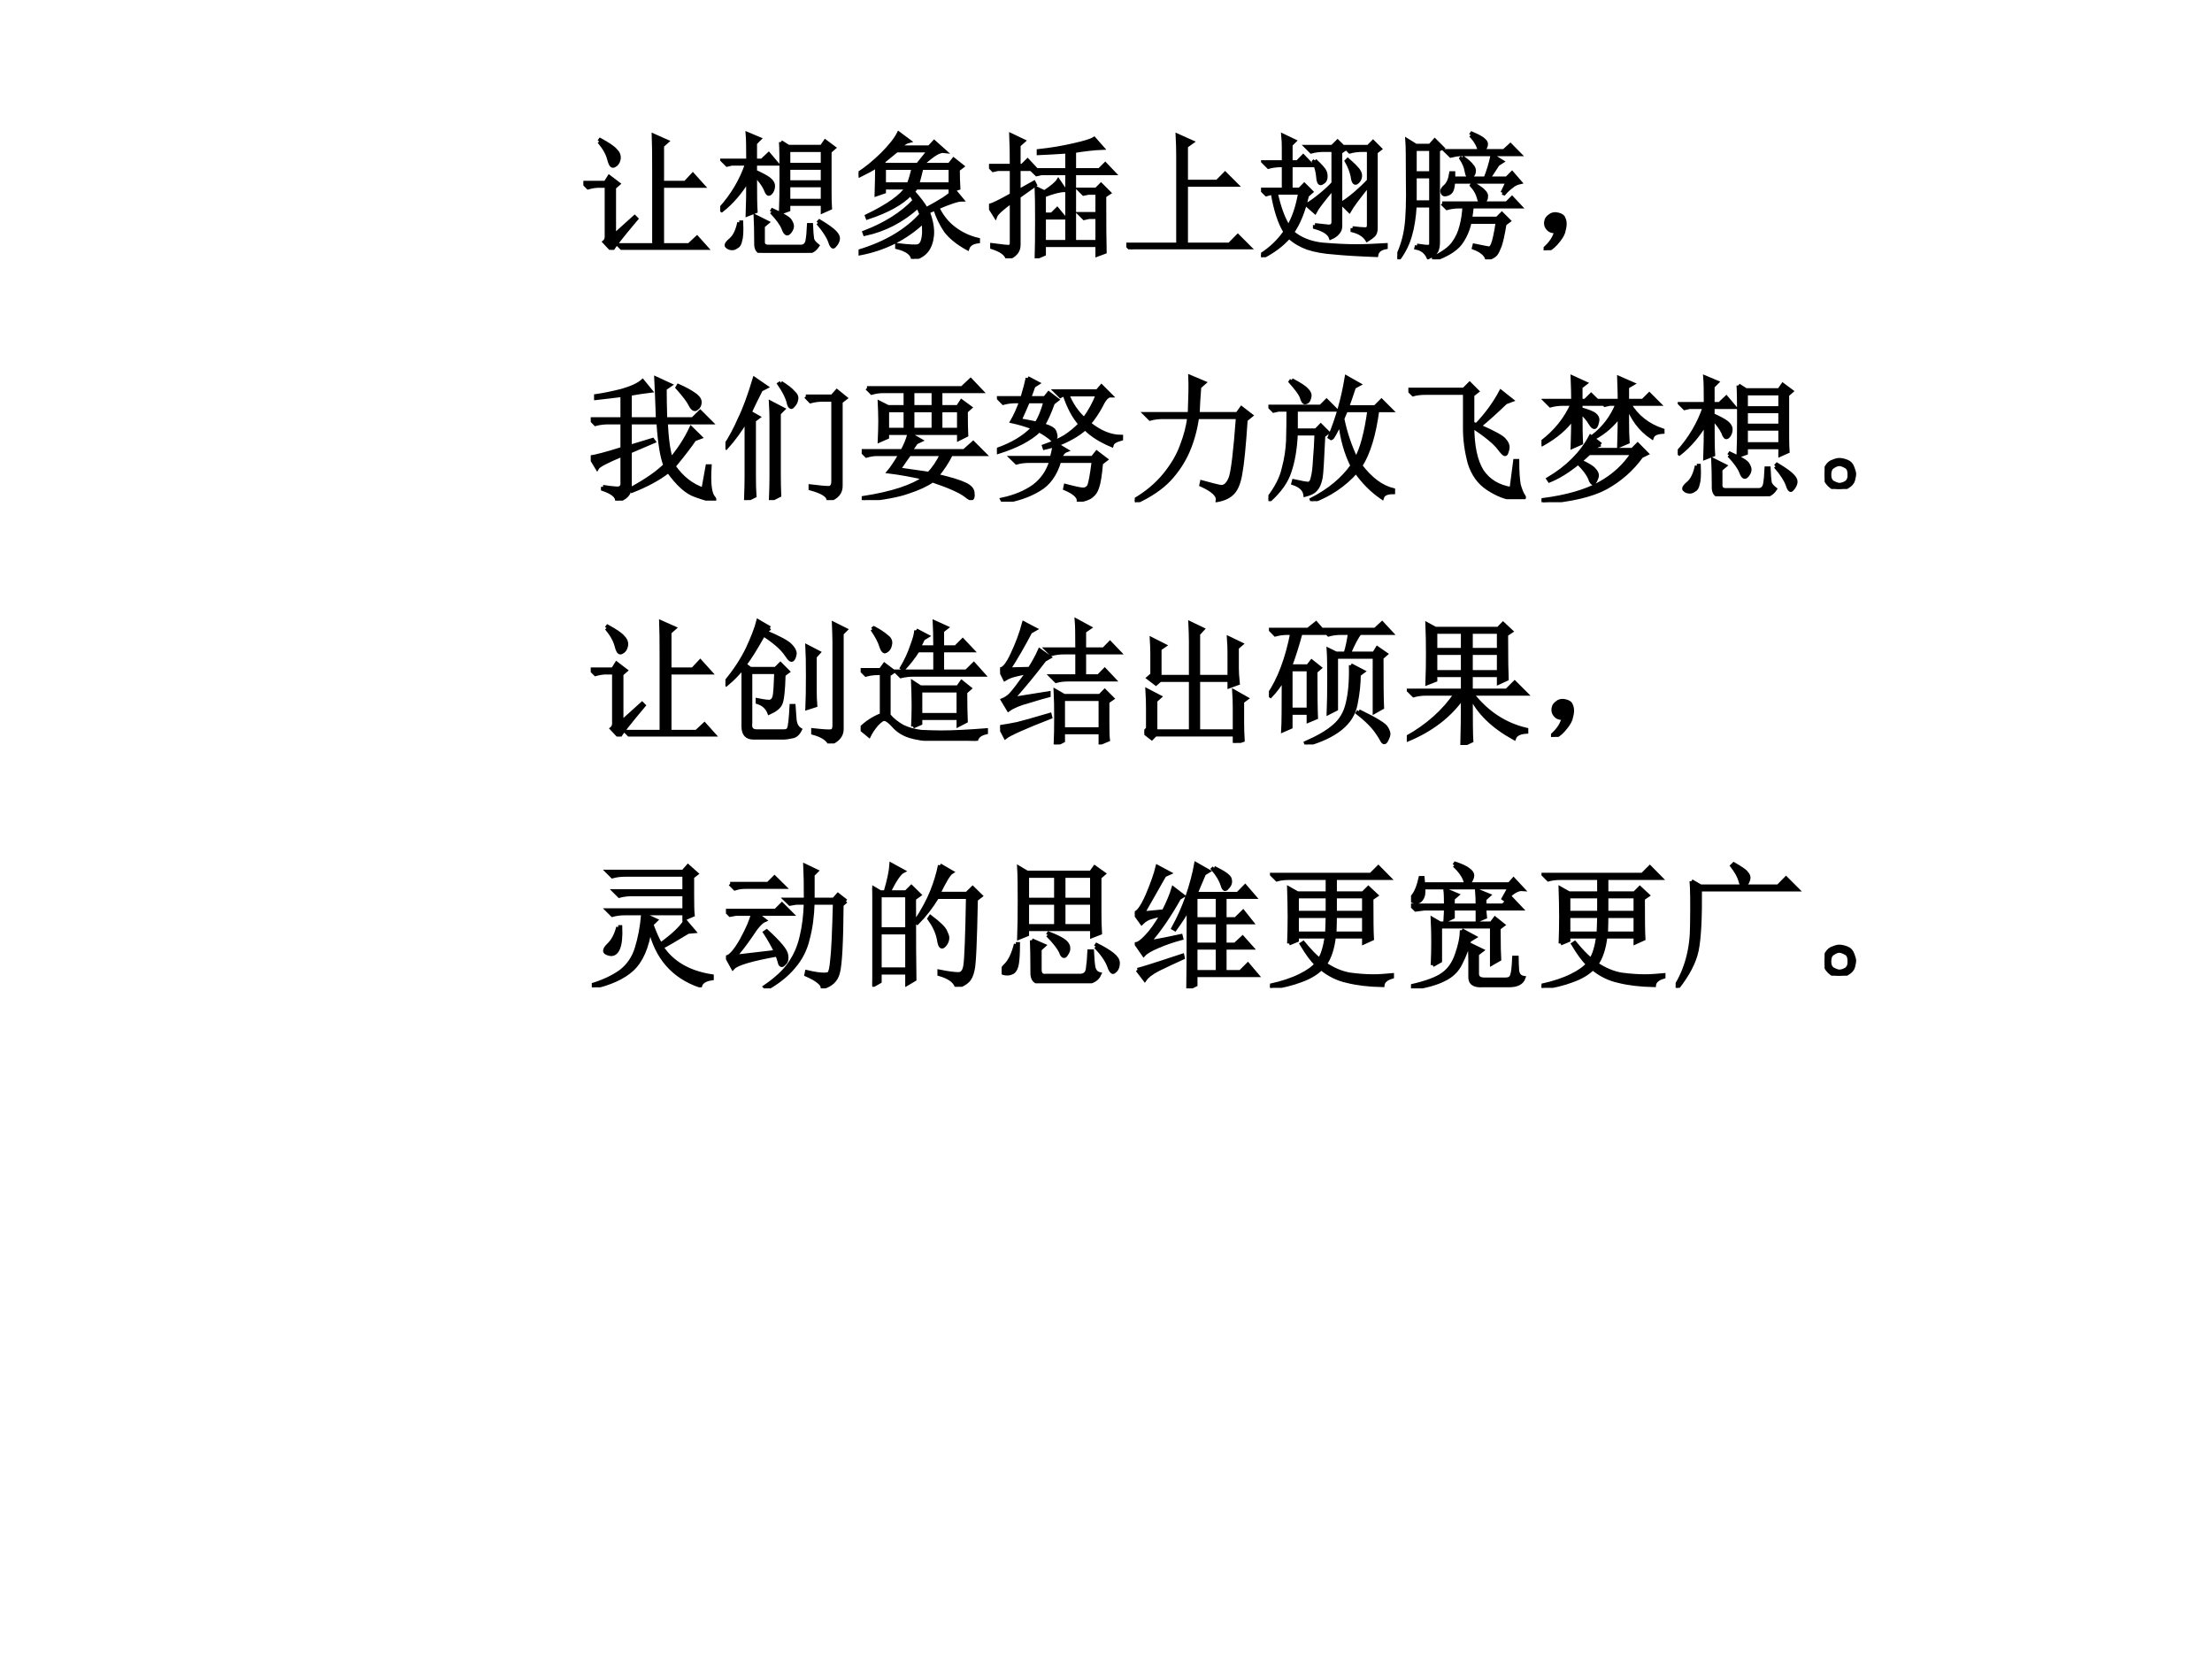 <?xml version="1.0" encoding="UTF-8" standalone="no"?>
<!DOCTYPE svg PUBLIC "-//W3C//DTD SVG 1.1//EN" "http://www.w3.org/Graphics/SVG/1.1/DTD/svg11.dtd">
<svg xmlns="http://www.w3.org/2000/svg" xmlns:xlink="http://www.w3.org/1999/xlink" version="1.1" width="720pt" height="540pt" viewBox="0 0 720 540">
<rect x="0" y="0" width="720" height="540" fill="#808080" stroke="none"/>
<g enable-background="new">
<g>
<g id="Layer-1" data-name="Artifact">
<clipPath id="cp38">
<path transform="matrix(1,0,0,-1,0,540)" d="M 0 0 L 720 0 L 720 540 L 0 540 Z " fill-rule="evenodd"/>
</clipPath>
<g clip-path="url(#cp38)">
<path transform="matrix(1,0,0,-1,0,540)" d="M 0 0 L 720 0 L 720 540 L 0 540 Z " fill="#ffffff" fill-rule="evenodd"/>
</g>
</g>
<g id="Layer-1" data-name="P">
<clipPath id="cp39">
<path transform="matrix(1,0,0,-1,0,540)" d="M 0 0 L 720 0 L 720 540 L 0 540 Z " fill-rule="evenodd"/>
</clipPath>
<g clip-path="url(#cp39)">
<symbol id="font_28_41d9">
<path d="M .117 .801 L .125 .812 C .185 .779 .223 .753 .238 .734 C .257 .716 .264 .697 .262 .676 C .259 .658 .253 .643 .242 .633 C .232 .625 .224 .621 .219 .621 C .208 .621 .199 .637 .191 .668 C .181 .71 .156 .754 .117 .801 M 0 .496 L .164 .496 L .191 .539 L .258 .488 L .227 .461 L .227 .105 L .379 .242 L .391 .23 C .284 .103 .224 .026 .211 0 L .156 .059 C .169 .069 .174 .087 .172 .113 L .172 .473 L .109 .473 C .089 .473 .064 .469 .035 .461 L 0 .496 M .52 .844 L .617 .801 L .582 .77 L .582 .496 L .754 .496 L .809 .555 L .883 .473 L .582 .473 L .582 .035 L .781 .035 L .84 .09 L .91 .012 L .371 .012 C .342 .014 .316 .012 .293 .004 L .262 .035 L .523 .035 L .523 .582 C .523 .712 .522 .799 .52 .844 Z "/>
</symbol>
<symbol id="font_28_1723">
<path d="M .258 .577 C .258 .434 .259 .344 .262 .307 L .203 .284 C .206 .357 .207 .443 .207 .542 C .15 .448 .085 .372 .012 .315 L 0 .323 C .091 .424 .158 .536 .199 .659 L .086 .659 L .051 .651 L .02 .682 L .207 .682 C .207 .779 .206 .844 .203 .878 L .289 .842 L .258 .811 L .258 .682 L .309 .682 L .359 .729 L .418 .659 L .258 .659 L .258 .6 C .305 .579 .339 .561 .359 .546 C .38 .53 .391 .513 .391 .495 C .391 .479 .387 .465 .379 .452 C .371 .441 .365 .436 .359 .436 C .352 .436 .344 .448 .336 .471 C .32 .505 .294 .54 .258 .577 M .504 .76 L .504 .651 L .758 .651 L .758 .76 L .504 .76 M .504 .628 L .504 .522 L .758 .522 L .758 .628 L .504 .628 M .504 .499 L .504 .385 L .758 .385 L .758 .499 L .504 .499 M .449 .819 L .504 .784 L .75 .784 L .777 .823 L .84 .776 L .809 .749 L .809 .452 C .809 .397 .81 .357 .812 .331 L .758 .307 L .758 .362 L .504 .362 L .504 .319 L .449 .299 C .452 .37 .453 .462 .453 .577 C .453 .694 .452 .775 .449 .819 M .141 .225 L .156 .225 C .159 .158 .156 .112 .148 .089 C .143 .065 .134 .051 .121 .046 C .111 .038 .1 .034 .09 .034 C .079 .034 .069 .036 .059 .042 C .051 .047 .047 .052 .047 .057 C .047 .065 .057 .078 .078 .096 C .107 .12 .128 .163 .141 .225 M .379 .303 L .387 .315 C .465 .279 .508 .253 .516 .237 C .526 .221 .531 .208 .531 .198 C .531 .185 .526 .172 .516 .159 C .508 .148 .501 .143 .496 .143 C .486 .143 .477 .155 .469 .178 C .456 .212 .426 .254 .379 .303 M .723 .221 L .734 .233 C .794 .197 .832 .169 .848 .151 C .863 .135 .871 .121 .871 .108 C .871 .095 .866 .081 .855 .065 C .845 .052 .839 .046 .836 .046 C .828 .046 .82 .059 .812 .085 C .799 .121 .77 .167 .723 .221 M .262 .268 L .348 .225 L .316 .198 L .316 .085 C .314 .056 .331 .043 .367 .046 L .602 .046 C .625 .048 .639 .062 .645 .089 C .65 .117 .654 .156 .656 .206 L .672 .206 C .674 .156 .677 .122 .68 .104 C .682 .089 .695 .072 .719 .053 C .695 .017 .661 0 .617 .003 L .324 .003 C .283 0 .263 .025 .266 .077 C .266 .16 .264 .224 .262 .268 Z "/>
</symbol>
<symbol id="font_28_4291">
<path d="M .566 .371 C .546 .363 .527 .355 .512 .348 C .538 .28 .548 .221 .543 .172 C .538 .125 .525 .089 .504 .062 C .483 .034 .449 .013 .402 0 C .397 .039 .358 .068 .285 .086 L .285 .102 C .374 .091 .426 .089 .441 .094 C .457 .099 .467 .111 .473 .129 C .48 .15 .484 .174 .484 .203 C .484 .234 .483 .259 .48 .277 C .348 .152 .189 .073 .004 .039 L .004 .055 C .202 .115 .355 .206 .465 .328 C .454 .357 .445 .376 .438 .387 C .323 .283 .193 .215 .047 .184 L .043 .195 C .199 .255 .323 .333 .414 .43 C .406 .448 .396 .465 .383 .48 C .32 .413 .215 .354 .066 .305 L .062 .316 C .219 .392 .318 .462 .359 .527 L .188 .527 L .188 .496 L .133 .477 C .135 .544 .137 .615 .137 .688 C .1 .664 .057 .641 .008 .617 L 0 .629 C .06 .668 .118 .716 .176 .773 C .236 .833 .276 .884 .297 .926 L .371 .871 C .35 .866 .327 .85 .301 .824 L .523 .824 L .559 .863 L .633 .797 C .617 .799 .598 .794 .574 .781 C .551 .768 .514 .74 .465 .695 L .672 .695 L .703 .734 L .766 .684 L .734 .66 C .734 .605 .736 .56 .738 .523 L .68 .504 L .68 .527 L .426 .527 C .415 .514 .408 .504 .402 .496 C .444 .449 .477 .406 .5 .367 C .549 .393 .592 .418 .629 .441 C .668 .467 .694 .488 .707 .504 L .762 .438 C .733 .438 .673 .418 .582 .379 C .613 .314 .655 .262 .707 .223 C .759 .184 .818 .156 .883 .141 L .883 .129 C .841 .124 .815 .107 .805 .078 C .734 .117 .681 .16 .645 .207 C .611 .257 .585 .311 .566 .371 M .438 .695 L .523 .801 L .281 .801 C .245 .772 .21 .743 .176 .715 L .195 .695 L .438 .695 M .188 .672 L .188 .551 L .371 .551 C .387 .592 .398 .633 .406 .672 L .188 .672 M .465 .672 C .457 .638 .447 .598 .434 .551 L .68 .551 L .68 .672 L .465 .672 Z "/>
</symbol>
<symbol id="font_28_1a02">
<path d="M .852 .461 C .852 .25 .853 .112 .855 .047 L .801 .027 L .801 .098 L .406 .098 L .406 .031 L .352 .008 C .354 .068 .355 .158 .355 .277 C .355 .397 .354 .477 .352 .516 L .41 .488 C .465 .525 .499 .553 .512 .574 L .559 .504 C .525 .504 .474 .491 .406 .465 L .406 .324 L .465 .324 L .504 .363 L .555 .301 L .406 .301 L .406 .121 L .578 .121 L .578 .629 L .387 .629 L .352 .621 L .32 .652 L .578 .652 L .578 .789 C .505 .784 .435 .78 .367 .777 L .367 .793 C .461 .803 .547 .818 .625 .836 C .706 .854 .757 .87 .777 .883 L .836 .816 C .779 .814 .71 .806 .629 .793 L .629 .652 L .816 .652 L .859 .695 L .922 .629 L .629 .629 L .629 .121 L .801 .121 L .801 .305 L .738 .305 L .703 .297 L .672 .328 L .801 .328 L .801 .484 L .734 .484 L .699 .477 L .668 .508 L .793 .508 L .828 .543 L .887 .484 L .852 .461 M .219 .496 L .332 .559 L .34 .543 L .219 .457 L .219 .098 C .219 .053 .191 .021 .137 0 C .126 .034 .089 .061 .023 .082 L .023 .098 C .102 .087 .145 .083 .152 .086 C .163 .089 .168 .098 .168 .113 L .168 .422 C .095 .37 .055 .333 .047 .312 L 0 .387 C .029 .395 .085 .422 .168 .469 L .168 .66 L .066 .66 L .031 .652 L 0 .684 L .168 .684 C .168 .77 .167 .845 .164 .91 L .254 .867 L .219 .836 L .219 .684 L .246 .684 L .285 .723 L .344 .66 L .219 .66 L .219 .496 Z "/>
</symbol>
<symbol id="font_28_43a">
<path d="M .379 .84 L .484 .793 L .441 .762 L .441 .5 L .672 .5 L .73 .559 L .812 .477 L .441 .477 L .441 .035 L .762 .035 L .824 .098 L .91 .012 L .129 .012 C .095 .012 .064 .008 .035 0 L 0 .035 L .383 .035 L .383 .691 C .383 .738 .382 .788 .379 .84 Z "/>
</symbol>
<symbol id="font_28_35f5">
<path d="M .168 .703 L .168 .812 C .168 .839 .167 .867 .164 .898 L .246 .859 L .219 .832 L .219 .703 L .27 .703 L .312 .746 L .375 .68 L .219 .68 L .219 .5 L .285 .5 L .32 .535 L .371 .484 L .34 .457 C .314 .342 .277 .251 .23 .184 C .288 .134 .362 .104 .453 .094 C .547 .086 .63 .082 .703 .082 C .766 .082 .839 .085 .922 .09 L .922 .074 C .88 .066 .857 .047 .852 .016 C .721 .021 .617 .027 .539 .035 C .464 .04 .398 .052 .344 .07 C .292 .089 .246 .116 .207 .152 C .155 .092 .087 .042 .004 0 L 0 .016 C .073 .062 .133 .12 .18 .188 C .138 .255 .107 .352 .086 .477 C .083 .477 .068 .473 .039 .465 L .004 .5 L .168 .5 L .168 .68 L .148 .68 C .115 .68 .083 .676 .055 .668 L .02 .703 L .168 .703 M .109 .477 C .133 .367 .164 .283 .203 .223 C .242 .288 .271 .372 .289 .477 L .109 .477 M .398 .238 C .445 .233 .479 .229 .5 .227 C .523 .227 .535 .238 .535 .262 L .535 .516 C .454 .419 .409 .359 .398 .336 L .34 .387 C .363 .4 .396 .423 .438 .457 C .482 .493 .514 .523 .535 .547 L .535 .793 L .465 .793 C .431 .793 .4 .789 .371 .781 L .336 .816 L .527 .816 L .566 .855 L .621 .801 L .586 .777 L .586 .23 C .586 .21 .579 .193 .566 .18 C .556 .167 .539 .155 .516 .145 C .505 .178 .466 .204 .398 .223 L .398 .238 M .398 .715 C .438 .678 .461 .652 .469 .637 C .477 .621 .479 .604 .477 .586 C .474 .57 .467 .56 .457 .555 C .449 .549 .444 .547 .441 .547 C .431 .547 .424 .562 .422 .594 C .419 .633 .409 .671 .391 .707 L .398 .715 M .676 .215 C .72 .21 .751 .207 .77 .207 C .788 .207 .797 .217 .797 .238 L .797 .539 C .719 .443 .671 .378 .652 .344 L .598 .398 C .618 .409 .651 .432 .695 .469 C .74 .508 .773 .54 .797 .566 L .797 .793 L .75 .793 C .716 .793 .685 .789 .656 .781 L .621 .816 L .793 .816 L .828 .852 L .879 .801 L .848 .777 L .848 .215 C .848 .191 .842 .174 .832 .164 C .822 .154 .806 .142 .785 .129 C .764 .163 .728 .186 .676 .199 L .676 .215 M .641 .719 C .68 .685 .706 .659 .719 .641 C .732 .622 .736 .604 .73 .586 C .725 .57 .716 .559 .703 .551 C .69 .546 .681 .562 .676 .602 C .668 .638 .654 .674 .633 .711 L .641 .719 Z "/>
</symbol>
<symbol id="font_28_37b0">
<path d="M .543 .918 L .551 .93 C .595 .911 .624 .896 .637 .883 C .65 .872 .656 .862 .656 .852 C .656 .836 .647 .819 .629 .801 L .789 .801 L .836 .844 L .902 .777 L .469 .777 C .448 .777 .423 .773 .395 .766 L .359 .801 L .609 .801 C .602 .84 .579 .879 .543 .918 M .48 .754 C .517 .728 .54 .707 .551 .691 C .564 .678 .569 .663 .566 .645 C .564 .629 .555 .618 .539 .613 C .526 .608 .517 .621 .512 .652 C .507 .684 .493 .715 .473 .746 L .48 .754 M .777 .492 L .816 .574 L .414 .574 C .411 .546 .408 .525 .402 .512 C .397 .499 .387 .49 .371 .484 C .355 .479 .345 .479 .34 .484 C .335 .492 .332 .499 .332 .504 C .332 .514 .34 .526 .355 .539 C .376 .557 .391 .59 .398 .637 L .414 .637 L .414 .598 L .652 .598 C .673 .65 .69 .706 .703 .766 L .773 .723 L .742 .703 C .706 .646 .682 .611 .672 .598 L .809 .598 L .848 .637 L .906 .57 C .883 .565 .862 .555 .844 .539 C .826 .526 .807 .509 .789 .488 L .777 .492 M .559 .559 C .6 .535 .628 .516 .641 .5 C .654 .487 .659 .474 .656 .461 C .656 .448 .651 .438 .641 .43 C .633 .424 .628 .422 .625 .422 C .615 .422 .607 .434 .602 .457 C .594 .488 .577 .518 .551 .547 L .559 .559 M .332 .414 L .809 .414 L .848 .453 L .906 .391 L .551 .391 C .548 .362 .544 .332 .539 .301 L .738 .301 L .773 .336 L .824 .285 L .793 .262 C .78 .184 .768 .13 .758 .102 C .747 .073 .737 .052 .727 .039 C .716 .026 .695 .014 .664 .004 C .654 .038 .621 .065 .566 .086 L .57 .102 C .622 .091 .656 .085 .672 .082 C .688 .079 .699 .09 .707 .113 C .717 .137 .729 .191 .742 .277 L .535 .277 C .522 .215 .497 .16 .461 .113 C .424 .069 .362 .031 .273 0 L .27 .012 C .34 .046 .388 .081 .414 .117 C .443 .156 .462 .198 .473 .242 C .486 .289 .493 .339 .496 .391 L .461 .391 C .427 .391 .396 .387 .367 .379 L .332 .414 M .145 .102 C .197 .094 .227 .091 .234 .094 C .245 .094 .25 .102 .25 .117 L .25 .398 L .129 .398 C .124 .31 .112 .236 .094 .176 C .078 .118 .051 .062 .012 .008 L 0 .016 C .034 .089 .056 .161 .066 .234 C .077 .31 .081 .427 .078 .586 C .078 .745 .077 .842 .074 .879 L .137 .84 L .242 .84 L .277 .879 L .332 .824 L .301 .809 L .301 .129 C .301 .1 .297 .078 .289 .062 C .281 .047 .262 .031 .23 .016 C .212 .055 .182 .078 .141 .086 L .145 .102 M .129 .816 L .129 .637 L .25 .637 L .25 .816 L .129 .816 M .129 .613 L .129 .422 L .25 .422 L .25 .613 L .129 .613 Z "/>
</symbol>
<symbol id="font_28_2c8">
<path d="M .055 .061 C .07 .079 .083 .105 .094 .139 C .07 .139 .053 .143 .043 .151 C .033 .159 .025 .169 .02 .182 C .017 .195 .017 .207 .02 .217 C .022 .23 .031 .242 .047 .253 C .062 .266 .082 .27 .105 .264 C .129 .259 .143 .249 .148 .233 C .154 .22 .156 .207 .156 .194 C .156 .178 .152 .158 .145 .132 C .137 .108 .118 .081 .09 .049 C .064 .021 .042 .005 .023 .003 C .008 0 0 0 0 .003 C 0 .005 .004 .009 .012 .014 C .027 .027 .042 .043 .055 .061 Z "/>
</symbol>
<use xlink:href="#font_28_41d9" transform="matrix(44.04,0,0,-44.04,189.884,81.328)"/>
<use xlink:href="#font_28_1723" transform="matrix(44.04,0,0,-44.04,234.412,82.303)"/>
<use xlink:href="#font_28_4291" transform="matrix(44.04,0,0,-44.04,279.457,84.253)"/>
<use xlink:href="#font_28_1a02" transform="matrix(44.04,0,0,-44.04,321.92,84.081)"/>
<use xlink:href="#font_28_43a" transform="matrix(44.04,0,0,-44.04,366.62,81.156)"/>
<use xlink:href="#font_28_35f5" transform="matrix(44.04,0,0,-44.04,410.46,83.737)"/>
<use xlink:href="#font_28_37b0" transform="matrix(44.04,0,0,-44.04,454.816,84.425)"/>
<use xlink:href="#font_28_2c8" transform="matrix(44.04,0,0,-44.04,502.441,81.443)"/>
<use xlink:href="#font_28_41d9" stroke-width=".029" stroke-linecap="butt" stroke-miterlimit="10" stroke-linejoin="miter" transform="matrix(44.04,0,0,-44.04,189.884,81.328)" fill="none" stroke="#000000"/>
<use xlink:href="#font_28_1723" stroke-width=".029" stroke-linecap="butt" stroke-miterlimit="10" stroke-linejoin="miter" transform="matrix(44.04,0,0,-44.04,234.412,82.303)" fill="none" stroke="#000000"/>
<use xlink:href="#font_28_4291" stroke-width=".029" stroke-linecap="butt" stroke-miterlimit="10" stroke-linejoin="miter" transform="matrix(44.04,0,0,-44.04,279.457,84.253)" fill="none" stroke="#000000"/>
<use xlink:href="#font_28_1a02" stroke-width=".029" stroke-linecap="butt" stroke-miterlimit="10" stroke-linejoin="miter" transform="matrix(44.04,0,0,-44.04,321.92,84.081)" fill="none" stroke="#000000"/>
<use xlink:href="#font_28_43a" stroke-width=".029" stroke-linecap="butt" stroke-miterlimit="10" stroke-linejoin="miter" transform="matrix(44.04,0,0,-44.04,366.62,81.156)" fill="none" stroke="#000000"/>
<use xlink:href="#font_28_35f5" stroke-width=".029" stroke-linecap="butt" stroke-miterlimit="10" stroke-linejoin="miter" transform="matrix(44.04,0,0,-44.04,410.46,83.737)" fill="none" stroke="#000000"/>
<use xlink:href="#font_28_37b0" stroke-width=".029" stroke-linecap="butt" stroke-miterlimit="10" stroke-linejoin="miter" transform="matrix(44.04,0,0,-44.04,454.816,84.425)" fill="none" stroke="#000000"/>
<use xlink:href="#font_28_2c8" stroke-width=".029" stroke-linecap="butt" stroke-miterlimit="10" stroke-linejoin="miter" transform="matrix(44.04,0,0,-44.04,502.441,81.443)" fill="none" stroke="#000000"/>
</g>
</g>
<g id="Layer-1" data-name="P">
<clipPath id="cp41">
<path transform="matrix(1,0,0,-1,0,540)" d="M 0 0 L 720 0 L 720 540 L 0 540 Z " fill-rule="evenodd"/>
</clipPath>
<g clip-path="url(#cp41)">
<symbol id="font_28_1841">
<path d="M .09 .102 C .124 .096 .156 .092 .188 .09 C .221 .087 .237 .102 .234 .133 L .234 .34 C .12 .293 .057 .26 .047 .242 L 0 .32 C .039 .326 .117 .346 .234 .383 L .234 .578 L .129 .578 C .095 .578 .064 .574 .035 .566 L 0 .602 L .234 .602 L .234 .781 C .174 .773 .109 .766 .039 .758 L .039 .773 C .094 .781 .158 .794 .23 .812 C .303 .833 .354 .857 .383 .883 L .441 .812 C .397 .807 .346 .799 .289 .789 L .289 .602 L .496 .602 C .491 .747 .487 .848 .484 .902 L .586 .855 L .547 .828 C .547 .768 .548 .693 .551 .602 L .754 .602 L .809 .656 L .887 .578 L .555 .578 C .562 .445 .576 .354 .594 .305 C .656 .38 .706 .457 .742 .535 L .809 .469 L .766 .453 C .734 .406 .684 .34 .613 .254 C .673 .168 .746 .111 .832 .082 L .863 .254 L .879 .254 C .871 .129 .88 .052 .906 .023 C .911 .018 .914 .013 .914 .008 L .91 .008 C .91 .005 .908 .004 .902 .004 C .884 .004 .842 .016 .777 .039 C .712 .06 .645 .12 .574 .219 C .504 .164 .415 .116 .309 .074 L .305 .09 C .414 .15 .496 .207 .551 .262 C .527 .322 .51 .427 .5 .578 L .289 .578 L .289 .398 L .457 .449 L .465 .438 L .289 .363 L .289 .102 C .289 .052 .258 .018 .195 0 C .195 .034 .16 .062 .09 .086 L .09 .102 M .648 .848 C .695 .827 .732 .807 .758 .789 C .786 .771 .802 .753 .805 .734 C .807 .719 .803 .704 .793 .691 C .783 .681 .775 .676 .77 .676 C .759 .676 .749 .686 .738 .707 C .723 .738 .69 .781 .641 .836 L .648 .848 Z "/>
</symbol>
<symbol id="font_28_51c">
<path d="M .41 .867 C .452 .841 .482 .818 .5 .797 C .521 .779 .529 .76 .523 .742 C .521 .727 .514 .714 .504 .703 C .496 .693 .491 .688 .488 .688 C .478 .688 .47 .702 .465 .73 C .454 .767 .432 .81 .398 .859 L .41 .867 M .594 .766 L .789 .766 L .824 .805 L .887 .754 L .852 .727 L .852 .109 C .854 .057 .824 .021 .762 0 C .762 .034 .717 .062 .629 .086 L .629 .102 C .694 .094 .738 .09 .762 .09 C .785 .09 .797 .107 .797 .141 L .797 .742 L .723 .742 C .689 .742 .658 .738 .629 .73 L .594 .766 M .395 .191 C .395 .134 .396 .082 .398 .035 L .336 .004 C .339 .077 .34 .133 .34 .172 L .34 .59 C .34 .626 .339 .669 .336 .719 L .426 .672 L .395 .641 L .395 .191 M .262 .816 C .225 .743 .198 .688 .18 .648 L .242 .613 L .211 .59 L .211 .184 C .211 .121 .212 .07 .215 .031 L .152 0 C .155 .073 .156 .132 .156 .176 L .156 .594 C .107 .513 .057 .445 .008 .391 L 0 .402 C .036 .457 .072 .522 .105 .598 C .142 .673 .178 .772 .215 .895 L .301 .836 L .262 .816 Z "/>
</symbol>
<symbol id="font_28_3fb1">
<path d="M .375 .805 L .375 .688 L .531 .688 L .531 .805 L .375 .805 M .188 .664 L .188 .52 L .324 .52 L .324 .664 L .188 .664 M .375 .664 L .375 .52 L .531 .52 L .531 .664 L .375 .664 M .582 .664 L .582 .52 L .719 .52 L .719 .664 L .582 .664 M .039 .828 L .742 .828 L .805 .887 L .883 .805 L .582 .805 L .582 .688 L .711 .688 L .738 .73 L .801 .684 L .77 .656 C .77 .576 .771 .517 .773 .48 L .719 .453 L .719 .496 L .188 .496 L .188 .465 L .133 .441 C .135 .491 .137 .538 .137 .582 C .137 .629 .135 .674 .133 .719 L .195 .688 L .324 .688 L .324 .805 L .156 .805 C .13 .805 .103 .801 .074 .793 L .039 .828 M .352 .34 C .333 .314 .307 .276 .273 .227 C .331 .219 .405 .208 .496 .195 C .533 .232 .565 .28 .594 .34 L .352 .34 M .352 .488 L .434 .441 L .402 .426 C .389 .408 .375 .387 .359 .363 L .758 .363 L .824 .422 L .906 .34 L .66 .34 C .632 .283 .596 .229 .555 .18 C .656 .156 .725 .135 .762 .117 C .801 .099 .82 .077 .82 .051 C .823 .025 .819 .012 .809 .012 C .801 .012 .788 .02 .77 .035 C .73 .066 .648 .103 .523 .145 C .477 .113 .417 .086 .344 .062 C .273 .036 .164 .016 .016 0 L .012 .016 C .225 .049 .376 .099 .465 .164 C .371 .185 .284 .201 .203 .211 C .221 .232 .25 .275 .289 .34 L .109 .34 C .089 .34 .064 .336 .035 .328 L 0 .363 L .301 .363 C .324 .405 .341 .447 .352 .488 Z "/>
</symbol>
<symbol id="font_28_8da">
<path d="M .406 .324 C .414 .355 .421 .387 .426 .418 C .402 .41 .378 .404 .352 .398 L .348 .41 C .408 .431 .46 .454 .504 .48 C .548 .509 .586 .54 .617 .574 C .57 .626 .531 .699 .5 .793 C .487 .79 .477 .786 .469 .781 L .434 .816 L .742 .816 L .773 .852 L .84 .785 C .816 .785 .793 .76 .77 .711 C .743 .661 .714 .617 .68 .578 C .721 .544 .762 .52 .801 .504 C .84 .488 .879 .48 .918 .48 L .918 .465 C .876 .454 .853 .439 .848 .418 C .767 .452 .702 .493 .652 .543 C .6 .496 .53 .456 .441 .422 L .512 .379 C .491 .371 .477 .353 .469 .324 L .707 .324 L .738 .363 L .805 .312 L .77 .285 C .762 .197 .753 .138 .742 .109 C .734 .081 .72 .059 .699 .043 C .681 .027 .65 .016 .605 .008 C .605 .039 .572 .069 .504 .098 L .508 .117 C .576 .099 .618 .09 .637 .09 C .655 .09 .669 .098 .68 .113 C .69 .132 .702 .194 .715 .301 L .461 .301 C .432 .202 .382 .132 .309 .09 C .236 .046 .148 .016 .047 0 L .039 .016 C .133 .036 .211 .069 .273 .113 C .336 .16 .379 .223 .402 .301 L .238 .301 C .204 .301 .173 .297 .145 .289 L .109 .324 L .406 .324 M .52 .793 C .548 .72 .59 .659 .645 .609 C .686 .664 .72 .725 .746 .793 L .52 .793 M .227 .914 L .301 .875 L .27 .855 C .259 .824 .249 .794 .238 .766 L .355 .766 L .383 .801 L .445 .754 L .414 .73 C .388 .658 .363 .603 .34 .566 C .392 .551 .421 .534 .426 .516 C .431 .5 .434 .49 .434 .484 C .434 .477 .431 .47 .426 .465 C .423 .46 .421 .457 .418 .457 C .413 .457 .405 .462 .395 .473 C .376 .488 .349 .507 .312 .527 C .245 .462 .143 .409 .008 .367 L 0 .383 C .117 .424 .207 .479 .27 .547 C .215 .568 .163 .583 .113 .594 C .137 .635 .159 .685 .18 .742 L .141 .742 C .107 .742 .076 .738 .047 .73 L .012 .766 L .188 .766 C .208 .833 .221 .883 .227 .914 M .23 .742 C .21 .695 .189 .648 .168 .602 C .202 .596 .243 .589 .293 .578 C .319 .62 .341 .674 .359 .742 L .23 .742 Z "/>
</symbol>
<symbol id="font_28_8cb">
<path d="M .477 .852 C .471 .776 .467 .71 .465 .652 L .758 .652 L .789 .695 L .859 .641 L .82 .609 C .807 .414 .794 .283 .781 .215 C .771 .15 .753 .103 .727 .074 C .703 .046 .665 .026 .613 .016 C .618 .052 .578 .09 .492 .129 L .496 .148 C .561 .13 .608 .118 .637 .113 C .665 .111 .689 .132 .707 .176 C .725 .22 .743 .371 .762 .629 L .461 .629 C .448 .535 .424 .451 .391 .375 C .359 .302 .314 .233 .254 .168 C .194 .105 .111 .049 .004 0 L 0 .016 C .089 .068 .161 .129 .219 .199 C .279 .272 .322 .345 .348 .418 C .376 .491 .395 .561 .402 .629 L .207 .629 C .173 .629 .142 .625 .113 .617 L .078 .652 L .406 .652 C .411 .777 .413 .868 .41 .926 L .512 .883 L .477 .852 Z "/>
</symbol>
<symbol id="font_28_1b6e">
<path d="M .547 .609 C .568 .505 .602 .405 .648 .309 C .69 .382 .723 .503 .746 .672 L .574 .672 C .564 .651 .555 .63 .547 .609 M .621 .262 C .574 .355 .544 .462 .531 .582 C .495 .507 .473 .467 .465 .465 L .453 .473 C .51 .608 .552 .755 .578 .914 L .668 .863 L .633 .844 C .615 .789 .598 .74 .582 .695 L .789 .695 L .836 .742 L .906 .672 L .805 .672 C .781 .492 .74 .355 .68 .262 C .755 .163 .836 .103 .922 .082 L .922 .066 C .875 .066 .848 .053 .84 .027 C .767 .077 .703 .141 .648 .219 C .56 .12 .452 .047 .324 0 L .32 .012 C .451 .079 .551 .163 .621 .262 M .172 .895 C .232 .863 .268 .84 .281 .824 C .297 .809 .305 .794 .305 .781 C .305 .773 .302 .763 .297 .75 C .294 .74 .286 .733 .273 .73 C .263 .728 .254 .741 .246 .77 C .236 .796 .208 .833 .164 .883 L .172 .895 M .188 .148 C .245 .135 .281 .129 .297 .129 C .312 .132 .323 .147 .328 .176 C .336 .204 .341 .249 .344 .309 C .349 .368 .353 .432 .355 .5 L .203 .5 C .198 .388 .182 .294 .156 .219 C .133 .146 .083 .076 .008 .008 L 0 .02 C .06 .098 .098 .172 .113 .242 C .132 .312 .142 .38 .145 .445 C .147 .513 .148 .59 .148 .676 L .074 .676 L .039 .668 L .008 .699 L .387 .699 L .43 .742 L .496 .676 L .203 .676 L .203 .523 L .352 .523 L .387 .559 L .438 .508 L .406 .484 C .398 .307 .392 .204 .387 .176 C .382 .15 .375 .129 .367 .113 C .359 .098 .349 .085 .336 .074 C .323 .064 .302 .055 .273 .047 C .268 .086 .238 .115 .184 .133 L .188 .148 Z "/>
</symbol>
<symbol id="font_28_4f0e">
<path d="M .852 .021 C .865 .005 .841 0 .781 .005 C .721 .01 .658 .035 .59 .079 C .525 .121 .479 .184 .453 .267 C .43 .353 .418 .438 .418 .521 C .418 .604 .418 .693 .418 .786 L .129 .786 C .095 .786 .064 .783 .035 .775 L 0 .81 L .41 .81 L .453 .853 L .508 .798 L .473 .771 L .473 .56 L .504 .548 C .577 .624 .637 .706 .684 .794 L .762 .732 L .719 .716 C .646 .646 .581 .587 .523 .54 C .635 .491 .698 .456 .711 .435 C .727 .417 .734 .4 .734 .384 C .734 .376 .732 .366 .727 .353 C .724 .34 .72 .333 .715 .333 C .707 .333 .693 .348 .672 .376 C .641 .418 .574 .473 .473 .54 C .473 .395 .496 .284 .543 .208 C .592 .135 .665 .091 .762 .076 L .789 .283 L .805 .283 C .805 .207 .809 .148 .816 .107 C .827 .068 .839 .039 .852 .021 Z "/>
</symbol>
<symbol id="font_28_1ed6">
<path d="M .27 .293 L .281 .305 C .339 .279 .374 .258 .387 .242 C .402 .227 .41 .212 .41 .199 C .41 .189 .406 .176 .398 .16 C .391 .147 .385 .141 .383 .141 C .375 .141 .367 .152 .359 .176 C .344 .212 .314 .251 .27 .293 M .438 .426 C .417 .423 .395 .41 .371 .387 L .672 .387 L .711 .426 L .777 .359 L .738 .34 C .668 .243 .581 .167 .477 .109 C .372 .052 .217 .016 .012 0 L .008 .016 C .185 .039 .326 .079 .43 .137 C .534 .194 .616 .27 .676 .363 L .352 .363 C .247 .264 .15 .197 .059 .16 L .051 .172 C .191 .255 .296 .359 .363 .484 L .438 .426 M .234 .75 C .234 .792 .233 .849 .23 .922 L .324 .879 L .289 .852 L .289 .75 L .324 .75 L .367 .793 L .434 .727 L .289 .727 L .289 .688 C .346 .672 .382 .658 .395 .645 C .408 .634 .414 .622 .414 .609 C .414 .602 .411 .59 .406 .574 C .401 .561 .396 .555 .391 .555 C .383 .555 .374 .564 .363 .582 C .345 .613 .32 .642 .289 .668 C .289 .559 .29 .482 .293 .438 L .23 .41 C .233 .504 .234 .576 .234 .625 C .185 .552 .109 .487 .008 .43 L 0 .441 C .104 .52 .181 .615 .23 .727 L .16 .727 C .126 .727 .095 .723 .066 .715 L .031 .75 L .234 .75 M .633 .594 C .633 .539 .634 .49 .637 .445 L .574 .418 C .577 .512 .578 .586 .578 .641 C .526 .57 .464 .516 .391 .477 L .383 .488 C .464 .551 .523 .63 .562 .727 L .504 .727 L .469 .719 L .438 .75 L .578 .75 C .578 .779 .577 .835 .574 .918 L .672 .875 L .633 .852 L .633 .75 L .75 .75 L .797 .797 L .867 .727 L .648 .727 C .703 .633 .785 .568 .895 .531 L .895 .52 C .85 .517 .824 .504 .816 .48 C .73 .538 .669 .62 .633 .727 L .633 .594 Z "/>
</symbol>
<symbol id="font_28_1c4">
<path d="M .164 .203 C .185 .195 .199 .18 .207 .156 C .215 .135 .219 .12 .219 .109 C .219 .102 .216 .087 .211 .066 C .206 .048 .193 .033 .172 .02 C .154 .007 .132 0 .105 0 C .079 0 .056 .01 .035 .031 C .014 .052 .003 .074 0 .098 C 0 .124 .005 .146 .016 .164 C .029 .185 .044 .198 .062 .203 C .081 .211 .096 .215 .109 .215 C .125 .215 .143 .211 .164 .203 M .16 .047 C .178 .06 .186 .081 .184 .109 C .184 .141 .174 .16 .156 .168 C .138 .178 .122 .184 .109 .184 C .094 .184 .077 .177 .059 .164 C .043 .154 .035 .134 .035 .105 C .035 .077 .044 .057 .062 .047 C .083 .036 .099 .031 .109 .031 C .125 .031 .142 .036 .16 .047 Z "/>
</symbol>
<use xlink:href="#font_28_1841" transform="matrix(44.04,0,0,-44.04,192.284,162.957)"/>
<use xlink:href="#font_28_51c" transform="matrix(44.04,0,0,-44.04,236.124,162.785)"/>
<use xlink:href="#font_28_3fb1" transform="matrix(44.04,0,0,-44.04,280.48,162.785)"/>
<use xlink:href="#font_28_8da" transform="matrix(44.04,0,0,-44.04,324.492,163.301)"/>
<use xlink:href="#font_28_8cb" transform="matrix(44.04,0,0,-44.04,369.364,163.473)"/>
<use xlink:href="#font_28_1b6e" transform="matrix(44.04,0,0,-44.04,412.86,163.129)"/>
<use xlink:href="#font_28_4f0e" transform="matrix(44.04,0,0,-44.04,458.421,162.498)"/>
<use xlink:href="#font_28_1ed6" transform="matrix(44.04,0,0,-44.04,501.744,163.473)"/>
<use xlink:href="#font_28_1723" transform="matrix(44.04,0,0,-44.04,546.1,161.523)"/>
<use xlink:href="#font_28_1c4" transform="matrix(44.04,0,0,-44.04,593.897,159.172)"/>
<use xlink:href="#font_28_1841" stroke-width=".029" stroke-linecap="butt" stroke-miterlimit="10" stroke-linejoin="miter" transform="matrix(44.04,0,0,-44.04,192.284,162.957)" fill="none" stroke="#000000"/>
<use xlink:href="#font_28_51c" stroke-width=".029" stroke-linecap="butt" stroke-miterlimit="10" stroke-linejoin="miter" transform="matrix(44.04,0,0,-44.04,236.124,162.785)" fill="none" stroke="#000000"/>
<use xlink:href="#font_28_3fb1" stroke-width=".029" stroke-linecap="butt" stroke-miterlimit="10" stroke-linejoin="miter" transform="matrix(44.04,0,0,-44.04,280.48,162.785)" fill="none" stroke="#000000"/>
<use xlink:href="#font_28_8da" stroke-width=".029" stroke-linecap="butt" stroke-miterlimit="10" stroke-linejoin="miter" transform="matrix(44.04,0,0,-44.04,324.492,163.301)" fill="none" stroke="#000000"/>
<use xlink:href="#font_28_8cb" stroke-width=".029" stroke-linecap="butt" stroke-miterlimit="10" stroke-linejoin="miter" transform="matrix(44.04,0,0,-44.04,369.364,163.473)" fill="none" stroke="#000000"/>
<use xlink:href="#font_28_1b6e" stroke-width=".029" stroke-linecap="butt" stroke-miterlimit="10" stroke-linejoin="miter" transform="matrix(44.04,0,0,-44.04,412.86,163.129)" fill="none" stroke="#000000"/>
<use xlink:href="#font_28_4f0e" stroke-width=".029" stroke-linecap="butt" stroke-miterlimit="10" stroke-linejoin="miter" transform="matrix(44.04,0,0,-44.04,458.421,162.498)" fill="none" stroke="#000000"/>
<use xlink:href="#font_28_1ed6" stroke-width=".029" stroke-linecap="butt" stroke-miterlimit="10" stroke-linejoin="miter" transform="matrix(44.04,0,0,-44.04,501.744,163.473)" fill="none" stroke="#000000"/>
<use xlink:href="#font_28_1723" stroke-width=".029" stroke-linecap="butt" stroke-miterlimit="10" stroke-linejoin="miter" transform="matrix(44.04,0,0,-44.04,546.1,161.523)" fill="none" stroke="#000000"/>
<use xlink:href="#font_28_1c4" stroke-width=".029" stroke-linecap="butt" stroke-miterlimit="10" stroke-linejoin="miter" transform="matrix(44.04,0,0,-44.04,593.897,159.172)" fill="none" stroke="#000000"/>
</g>
</g>
<g id="Layer-1" data-name="P">
<clipPath id="cp42">
<path transform="matrix(1,0,0,-1,0,540)" d="M 0 0 L 720 0 L 720 540 L 0 540 Z " fill-rule="evenodd"/>
</clipPath>
<g clip-path="url(#cp42)">
<symbol id="font_28_84b">
<path d="M .328 .852 L .293 .824 C .397 .78 .46 .746 .48 .723 C .501 .702 .512 .682 .512 .664 C .512 .656 .509 .646 .504 .633 C .499 .622 .493 .617 .488 .617 C .48 .617 .47 .628 .457 .648 C .436 .68 .41 .708 .379 .734 C .348 .76 .315 .784 .281 .805 C .219 .695 .172 .621 .141 .582 L .184 .551 L .371 .551 L .406 .586 L .461 .531 L .43 .508 C .427 .391 .419 .319 .406 .293 C .396 .27 .368 .247 .324 .227 C .309 .266 .28 .292 .238 .305 L .238 .32 C .288 .31 .319 .306 .332 .309 C .348 .314 .358 .327 .363 .348 C .368 .371 .372 .431 .375 .527 L .184 .527 L .184 .152 C .178 .111 .194 .09 .23 .09 L .434 .09 C .452 .09 .464 .096 .469 .109 C .477 .125 .483 .181 .488 .277 L .504 .277 C .507 .236 .509 .199 .512 .168 C .517 .137 .53 .115 .551 .102 C .535 .07 .514 .053 .488 .051 C .465 .046 .447 .043 .434 .043 L .207 .043 C .158 .043 .133 .07 .133 .125 L .133 .566 C .094 .517 .052 .474 .008 .438 L 0 .449 C .07 .535 .125 .618 .164 .699 C .203 .783 .229 .85 .242 .902 L .328 .852 M .66 .641 L .66 .387 C .66 .353 .661 .318 .664 .281 L .605 .262 C .608 .324 .609 .402 .609 .496 C .609 .59 .608 .663 .605 .715 L .688 .672 L .66 .641 M .648 .078 L .648 .098 C .721 .09 .766 .087 .781 .09 C .797 .092 .805 .107 .805 .133 L .805 .75 C .805 .784 .803 .828 .801 .883 L .887 .84 L .859 .812 L .859 .105 C .859 .059 .829 .023 .77 0 C .754 .034 .714 .06 .648 .078 Z "/>
</symbol>
<symbol id="font_28_4650">
<path d="M .441 .371 L .441 .191 L .723 .191 L .723 .371 L .441 .371 M .387 .105 C .389 .147 .391 .198 .391 .258 C .391 .32 .389 .378 .387 .43 L .441 .395 L .719 .395 L .746 .434 L .805 .387 L .773 .359 C .773 .266 .775 .194 .777 .145 L .723 .117 L .723 .168 L .441 .168 L .441 .129 L .387 .105 M .41 .816 L .492 .773 L .461 .754 L .43 .691 L .551 .691 C .551 .772 .549 .833 .547 .875 L .633 .836 L .602 .812 L .602 .691 L .703 .691 L .754 .742 L .824 .668 L .602 .668 L .602 .512 L .781 .512 L .836 .566 L .906 .488 L .391 .488 C .357 .488 .326 .484 .297 .477 L .262 .512 L .551 .512 L .551 .668 L .422 .668 C .391 .618 .355 .573 .316 .531 L .305 .539 C .336 .591 .361 .645 .379 .699 C .4 .754 .41 .793 .41 .816 M .086 .824 L .098 .832 C .137 .811 .167 .792 .188 .773 C .211 .758 .221 .74 .219 .719 C .216 .698 .21 .682 .199 .672 C .189 .664 .182 .66 .18 .66 C .169 .66 .16 .673 .152 .699 C .142 .733 .12 .775 .086 .824 M .207 .188 C .233 .156 .267 .129 .309 .105 C .35 .085 .397 .072 .449 .066 C .501 .064 .549 .062 .594 .062 C .685 .062 .796 .068 .926 .078 L .926 .062 C .882 .052 .857 .031 .852 0 C .729 .003 .629 .005 .551 .008 C .475 .01 .413 .02 .363 .035 C .314 .051 .275 .076 .246 .109 C .217 .141 .195 .158 .18 .16 C .167 .165 .146 .152 .117 .121 C .091 .09 .073 .062 .062 .039 L 0 .09 C .044 .134 .096 .168 .156 .191 L .156 .5 L .133 .5 C .099 .5 .068 .496 .039 .488 L .004 .523 L .148 .523 L .176 .562 L .242 .512 L .207 .488 L .207 .188 Z "/>
</symbol>
<symbol id="font_28_3503">
<path d="M .57 .703 C .57 .81 .569 .88 .566 .914 L .66 .863 L .621 .836 L .621 .703 L .766 .703 L .812 .75 L .879 .68 L .621 .68 L .621 .504 L .727 .504 L .773 .551 L .84 .48 L .508 .48 C .474 .48 .443 .477 .414 .469 L .379 .504 L .57 .504 L .57 .68 L .473 .68 C .439 .68 .408 .676 .379 .668 L .344 .703 L .57 .703 M .41 0 C .413 .057 .414 .124 .414 .199 C .414 .275 .413 .34 .41 .395 L .473 .359 L .738 .359 L .773 .395 L .828 .34 L .793 .316 L .793 .156 C .793 .099 .794 .059 .797 .035 L .742 .012 L .742 .09 L .465 .09 L .465 .027 L .41 0 M .465 .336 L .465 .113 L .742 .113 L .742 .336 L .465 .336 M .09 .336 L .359 .379 L .359 .363 C .328 .355 .279 .341 .211 .32 C .143 .302 .094 .281 .062 .258 L .02 .328 C .04 .336 .06 .349 .078 .367 C .096 .385 .139 .441 .207 .535 C .176 .53 .146 .523 .117 .516 C .089 .51 .061 .5 .035 .484 L 0 .555 C .026 .555 .056 .591 .09 .664 C .126 .74 .155 .816 .176 .895 L .258 .852 L .223 .832 C .168 .728 .115 .635 .062 .555 L .219 .559 C .25 .608 .275 .654 .293 .695 L .363 .645 L .328 .625 C .255 .529 .176 .432 .09 .336 M .039 .055 L 0 .129 C .036 .134 .079 .142 .129 .152 C .181 .165 .26 .188 .367 .219 L .371 .203 C .178 .128 .068 .078 .039 .055 Z "/>
</symbol>
<symbol id="font_28_82a">
<path d="M .684 .703 L .684 .551 C .684 .525 .686 .488 .691 .441 L .629 .418 L .629 .465 L .398 .465 L .398 .086 L .668 .086 L .668 .258 C .668 .294 .667 .335 .664 .379 L .754 .328 L .723 .305 L .723 .16 C .723 .113 .724 .066 .727 .02 L .668 0 L .668 .062 L .082 .062 L .055 .035 L 0 .078 L .027 .105 L .027 .258 C .027 .297 .026 .34 .023 .387 L .113 .34 L .082 .312 L .082 .086 L .344 .086 L .344 .465 L .117 .465 L .086 .438 L .031 .48 L .059 .504 L .059 .664 C .059 .695 .057 .729 .055 .766 L .148 .719 L .113 .695 L .113 .488 L .344 .488 L .344 .746 C .344 .793 .342 .839 .34 .883 L .43 .84 L .398 .805 L .398 .488 L .629 .488 L .629 .664 C .629 .695 .628 .732 .625 .773 L .715 .73 L .684 .703 Z "/>
</symbol>
<symbol id="font_28_2e85">
<path d="M .832 .641 C .832 .461 .833 .339 .836 .273 L .781 .242 L .781 .648 L .496 .648 L .496 .262 L .441 .234 C .444 .305 .445 .389 .445 .488 C .445 .587 .444 .658 .441 .699 L .496 .672 L .566 .672 C .582 .724 .592 .775 .598 .824 L .535 .824 C .501 .824 .47 .82 .441 .812 L .406 .848 L .785 .848 L .836 .895 L .902 .824 L .672 .824 C .651 .801 .624 .75 .59 .672 L .777 .672 L .801 .711 L .863 .668 L .832 .641 M .605 .586 L .695 .539 L .664 .516 C .664 .448 .656 .376 .641 .301 C .628 .228 .59 .167 .527 .117 C .465 .068 .382 .029 .277 0 L .273 .012 C .362 .051 .431 .091 .48 .133 C .533 .177 .566 .234 .582 .305 C .6 .378 .608 .471 .605 .586 M .664 .246 C .792 .184 .859 .142 .867 .121 C .878 .103 .883 .089 .883 .078 C .883 .068 .879 .055 .871 .039 C .863 .023 .857 .016 .852 .016 C .846 .016 .84 .023 .832 .039 C .816 .068 .796 .098 .77 .129 C .743 .16 .706 .195 .656 .234 L .664 .246 M .16 .555 L .16 .258 L .293 .258 L .293 .555 L .16 .555 M .105 .105 C .108 .15 .109 .277 .109 .488 C .076 .434 .043 .391 .012 .359 L 0 .367 C .078 .482 .135 .634 .172 .824 L .141 .824 C .107 .824 .076 .82 .047 .812 L .012 .848 L .289 .848 L .348 .895 L .41 .824 L .234 .824 C .208 .728 .182 .646 .156 .578 L .289 .578 L .316 .613 L .375 .566 L .344 .539 C .344 .375 .345 .262 .348 .199 L .293 .176 L .293 .234 L .16 .234 L .16 .129 L .105 .105 Z "/>
</symbol>
<symbol id="font_28_1dcc">
<path d="M .211 .836 L .211 .703 L .414 .703 L .414 .836 L .211 .836 M .473 .836 L .473 .703 L .68 .703 L .68 .836 L .473 .836 M .211 .68 L .211 .539 L .414 .539 L .414 .68 L .211 .68 M .473 .68 L .473 .539 L .68 .539 L .68 .68 L .473 .68 M .152 .457 C .155 .53 .156 .603 .156 .676 C .156 .749 .155 .82 .152 .891 L .211 .859 L .676 .859 L .711 .895 L .77 .84 L .734 .816 C .734 .634 .736 .525 .738 .488 L .68 .461 L .68 .516 L .473 .516 L .473 .402 L .738 .402 L .797 .461 L .879 .379 L .48 .379 C .59 .238 .724 .15 .883 .113 L .883 .098 C .833 .095 .803 .079 .793 .051 C .637 .137 .53 .241 .473 .363 C .473 .181 .474 .07 .477 .031 L .41 0 C .413 .102 .414 .22 .414 .355 C .318 .217 .181 .112 .004 .039 L 0 .055 C .154 .141 .275 .249 .363 .379 L .145 .379 C .111 .379 .079 .375 .051 .367 L .016 .402 L .414 .402 L .414 .516 L .211 .516 L .211 .48 L .152 .457 Z "/>
</symbol>
<use xlink:href="#font_28_41d9" transform="matrix(44.064,0,0,-44.064,192.286,239.749)"/>
<use xlink:href="#font_28_84b" transform="matrix(44.064,0,0,-44.064,236.125,241.987)"/>
<use xlink:href="#font_28_4650" transform="matrix(44.064,0,0,-44.064,280.137,241.126)"/>
<use xlink:href="#font_28_3503" transform="matrix(44.064,0,0,-44.064,325.526,242.331)"/>
<use xlink:href="#font_28_82a" transform="matrix(44.064,0,0,-44.064,372.464,241.815)"/>
<use xlink:href="#font_28_2e85" transform="matrix(44.064,0,0,-44.064,413.033,242.331)"/>
<use xlink:href="#font_28_1dcc" transform="matrix(44.064,0,0,-44.064,457.906,242.503)"/>
<use xlink:href="#font_28_2c8" transform="matrix(44.064,0,0,-44.064,504.844,239.864)"/>
<use xlink:href="#font_28_41d9" stroke-width=".029" stroke-linecap="butt" stroke-miterlimit="10" stroke-linejoin="miter" transform="matrix(44.064,0,0,-44.064,192.286,239.749)" fill="none" stroke="#000000"/>
<use xlink:href="#font_28_84b" stroke-width=".029" stroke-linecap="butt" stroke-miterlimit="10" stroke-linejoin="miter" transform="matrix(44.064,0,0,-44.064,236.125,241.987)" fill="none" stroke="#000000"/>
<use xlink:href="#font_28_4650" stroke-width=".029" stroke-linecap="butt" stroke-miterlimit="10" stroke-linejoin="miter" transform="matrix(44.064,0,0,-44.064,280.137,241.126)" fill="none" stroke="#000000"/>
<use xlink:href="#font_28_3503" stroke-width=".029" stroke-linecap="butt" stroke-miterlimit="10" stroke-linejoin="miter" transform="matrix(44.064,0,0,-44.064,325.526,242.331)" fill="none" stroke="#000000"/>
<use xlink:href="#font_28_82a" stroke-width=".029" stroke-linecap="butt" stroke-miterlimit="10" stroke-linejoin="miter" transform="matrix(44.064,0,0,-44.064,372.464,241.815)" fill="none" stroke="#000000"/>
<use xlink:href="#font_28_2e85" stroke-width=".029" stroke-linecap="butt" stroke-miterlimit="10" stroke-linejoin="miter" transform="matrix(44.064,0,0,-44.064,413.033,242.331)" fill="none" stroke="#000000"/>
<use xlink:href="#font_28_1dcc" stroke-width=".029" stroke-linecap="butt" stroke-miterlimit="10" stroke-linejoin="miter" transform="matrix(44.064,0,0,-44.064,457.906,242.503)" fill="none" stroke="#000000"/>
<use xlink:href="#font_28_2c8" stroke-width=".029" stroke-linecap="butt" stroke-miterlimit="10" stroke-linejoin="miter" transform="matrix(44.064,0,0,-44.064,504.844,239.864)" fill="none" stroke="#000000"/>
</g>
</g>
<g id="Layer-1" data-name="P">
<clipPath id="cp43">
<path transform="matrix(1,0,0,-1,0,540)" d="M 0 0 L 720 0 L 720 540 L 0 540 Z " fill-rule="evenodd"/>
</clipPath>
<g clip-path="url(#cp43)">
<symbol id="font_28_26a5">
<path d="M .742 .684 C .742 .611 .743 .561 .746 .535 L .684 .508 L .684 .547 L .246 .547 C .212 .547 .181 .543 .152 .535 L .117 .57 L .684 .57 L .684 .688 L .297 .688 C .263 .688 .232 .684 .203 .676 L .168 .711 L .684 .711 L .684 .832 L .246 .832 C .212 .832 .181 .828 .152 .82 L .117 .855 L .676 .855 L .711 .895 L .773 .84 L .742 .816 L .742 .684 M .195 .445 L .211 .445 C .214 .372 .208 .32 .195 .289 C .182 .258 .163 .243 .137 .246 C .111 .251 .098 .259 .098 .27 C .098 .28 .105 .293 .121 .309 C .155 .34 .18 .385 .195 .445 M .711 .41 C .612 .35 .547 .312 .516 .297 C .594 .18 .717 .108 .887 .082 L .887 .066 C .837 .059 .809 .04 .801 .012 C .603 .079 .479 .221 .43 .438 C .409 .297 .365 .195 .297 .133 C .232 .073 .134 .029 .004 0 L 0 .016 C .086 .042 .158 .076 .215 .117 C .272 .161 .311 .219 .332 .289 C .355 .362 .371 .445 .379 .539 L .473 .496 L .441 .465 C .465 .4 .487 .35 .508 .316 C .596 .379 .658 .436 .691 .488 L .754 .414 L .711 .41 Z "/>
</symbol>
<symbol id="font_28_8d8">
<path d="M .887 .645 L .855 .617 C .853 .341 .844 .174 .828 .117 C .815 .062 .777 .026 .715 .008 C .712 .036 .672 .068 .594 .102 L .598 .121 C .652 .108 .695 .102 .727 .102 C .742 .102 .754 .104 .762 .109 C .772 .117 .78 .151 .785 .211 C .793 .273 .799 .414 .805 .633 L .641 .633 C .638 .534 .626 .445 .605 .367 C .587 .289 .552 .22 .5 .16 C .451 .1 .384 .047 .301 0 L .289 .012 C .372 .069 .434 .126 .473 .184 C .514 .243 .543 .31 .559 .383 C .577 .456 .587 .539 .59 .633 L .52 .633 L .473 .625 L .441 .656 L .59 .656 C .59 .766 .589 .849 .586 .906 L .668 .867 L .641 .84 L .641 .656 L .797 .656 L .828 .691 L .887 .645 M .031 .773 L .312 .773 L .359 .82 L .43 .75 L .145 .75 C .116 .75 .09 .746 .066 .738 L .031 .773 M 0 .574 L .367 .574 L .414 .621 L .484 .551 L .223 .551 L .285 .504 C .259 .493 .225 .456 .184 .391 C .139 .326 .099 .273 .062 .234 L .371 .27 C .345 .322 .318 .37 .289 .414 L .301 .422 C .392 .339 .44 .281 .445 .25 C .451 .221 .447 .201 .434 .188 C .423 .177 .417 .172 .414 .172 C .406 .172 .401 .178 .398 .191 C .393 .21 .387 .229 .379 .25 C .189 .216 .079 .184 .051 .152 L .008 .23 C .036 .238 .073 .281 .117 .359 C .161 .44 .189 .504 .199 .551 L .074 .551 L .031 .543 L 0 .574 Z "/>
</symbol>
<symbol id="font_28_2cb4">
<path d="M .055 .676 L .055 .426 L .258 .426 L .258 .676 L .055 .676 M .055 .402 L .055 .129 L .258 .129 L .258 .402 L .055 .402 M .309 .652 C .309 .348 .31 .148 .312 .055 L .258 .023 L .258 .105 L .055 .105 L .055 .039 L 0 .008 C .003 .13 .004 .251 .004 .371 C .004 .493 .003 .615 0 .734 L .059 .699 L .098 .699 C .124 .788 .138 .855 .141 .902 L .227 .855 C .201 .842 .165 .79 .121 .699 L .25 .699 L .289 .738 L .348 .68 L .309 .652 M .5 .898 L .586 .848 C .565 .835 .533 .781 .488 .688 L .699 .688 L .742 .73 L .801 .672 L .766 .645 C .76 .34 .753 .167 .742 .125 C .734 .086 .721 .059 .703 .043 C .688 .027 .661 .013 .625 0 C .612 .042 .569 .073 .496 .094 L .496 .113 C .561 .1 .608 .094 .637 .094 C .665 .094 .682 .116 .688 .16 C .695 .204 .702 .372 .707 .664 L .48 .664 C .434 .589 .384 .525 .332 .473 L .32 .48 C .375 .564 .415 .638 .441 .703 C .467 .768 .487 .833 .5 .898 M .43 .516 C .492 .469 .529 .434 .539 .41 C .549 .389 .555 .374 .555 .363 C .555 .345 .549 .329 .539 .316 C .529 .303 .521 .297 .516 .297 C .505 .297 .497 .315 .492 .352 C .482 .404 .458 .454 .422 .504 L .43 .516 Z "/>
</symbol>
<symbol id="font_28_164d">
<path d="M .223 .318 L .312 .279 L .281 .251 L .281 .111 C .279 .069 .294 .051 .328 .056 L .586 .056 C .617 .059 .634 .077 .637 .111 C .642 .145 .646 .186 .648 .236 L .668 .236 C .671 .178 .674 .137 .68 .111 C .688 .087 .702 .073 .723 .068 C .702 .021 .654 -0 .578 .005 L .309 .005 C .251 -0 .224 .026 .227 .083 C .227 .195 .225 .273 .223 .318 M .34 .357 L .348 .368 C .395 .35 .43 .333 .453 .318 C .477 .302 .49 .285 .492 .267 C .495 .251 .491 .236 .48 .22 C .473 .207 .466 .201 .461 .201 C .453 .201 .445 .211 .438 .232 C .424 .263 .392 .305 .34 .357 M .695 .271 L .703 .283 C .755 .257 .794 .233 .82 .212 C .846 .191 .859 .171 .859 .15 C .859 .129 .854 .112 .844 .099 C .833 .089 .827 .083 .824 .083 C .814 .083 .803 .099 .793 .13 C .777 .172 .745 .219 .695 .271 M .105 .29 L .121 .29 C .121 .225 .118 .177 .113 .146 C .108 .115 .098 .094 .082 .083 C .069 .076 .056 .072 .043 .072 C .033 .072 .022 .073 .012 .076 C .004 .081 0 .085 0 .087 C 0 .098 .01 .113 .031 .134 C .062 .165 .087 .217 .105 .29 M .188 .794 L .188 .618 L .402 .618 L .402 .794 L .188 .794 M .457 .794 L .457 .618 L .668 .618 L .668 .794 L .457 .794 M .188 .595 L .188 .423 L .402 .423 L .402 .595 L .188 .595 M .457 .595 L .457 .423 L .668 .423 L .668 .595 L .457 .595 M .723 .783 L .723 .521 C .723 .469 .724 .419 .727 .372 L .668 .349 L .668 .4 L .188 .4 L .188 .361 L .129 .337 C .132 .415 .133 .508 .133 .615 C .133 .724 .132 .803 .129 .853 L .188 .818 L .66 .818 L .688 .857 L .754 .81 L .723 .783 Z "/>
</symbol>
<symbol id="font_28_3524">
<path d="M .102 .34 C .188 .355 .267 .371 .34 .387 L .344 .371 C .284 .355 .227 .336 .172 .312 C .117 .289 .082 .268 .066 .25 L .012 .328 C .03 .331 .055 .349 .086 .383 C .12 .417 .159 .471 .203 .547 C .18 .542 .154 .535 .125 .527 C .096 .52 .072 .505 .051 .484 L 0 .555 C .026 .56 .057 .604 .094 .688 C .13 .773 .155 .844 .168 .898 L .254 .852 L .219 .836 C .182 .771 .129 .677 .059 .555 L .215 .57 C .249 .638 .272 .694 .285 .738 L .355 .684 L .328 .668 C .255 .538 .18 .428 .102 .34 M .02 .137 C .04 .142 .076 .152 .125 .168 C .174 .184 .25 .208 .352 .242 L .355 .227 C .285 .195 .224 .167 .172 .141 C .122 .115 .09 .09 .074 .066 L .02 .137 M .449 .488 L .449 .324 L .613 .324 L .613 .488 L .449 .488 M .449 .301 L .449 .121 L .613 .121 L .613 .301 L .449 .301 M .586 .891 C .661 .854 .701 .826 .703 .805 C .708 .786 .704 .77 .691 .754 C .681 .741 .673 .734 .668 .734 C .66 .734 .654 .745 .648 .766 C .638 .799 .615 .839 .578 .883 L .586 .891 M .395 0 C .397 .068 .398 .267 .398 .598 C .378 .556 .344 .503 .297 .438 L .285 .445 C .327 .521 .362 .6 .391 .684 C .419 .767 .44 .845 .453 .918 L .543 .867 L .512 .848 C .499 .816 .478 .767 .449 .699 L .762 .699 L .816 .754 L .883 .676 L .664 .676 L .664 .512 L .746 .512 L .801 .566 L .863 .488 L .664 .488 L .664 .324 L .742 .324 L .797 .375 L .863 .301 L .664 .301 L .664 .121 L .781 .121 L .836 .176 L .902 .098 L .449 .098 L .449 .027 L .395 0 M .613 .676 L .449 .676 L .449 .512 L .613 .512 L .613 .676 Z "/>
</symbol>
<symbol id="font_28_1d24">
<path d="M .141 .328 C .143 .385 .145 .451 .145 .523 C .145 .599 .143 .669 .141 .734 L .203 .699 L .426 .699 L .426 .812 L .145 .812 C .111 .812 .079 .809 .051 .801 L .016 .836 L .746 .836 L .801 .891 L .879 .812 L .48 .812 L .48 .699 L .688 .699 L .727 .738 L .785 .684 L .75 .66 C .75 .509 .751 .41 .754 .363 L .695 .336 L .695 .379 L .473 .379 C .462 .29 .44 .223 .406 .176 C .469 .134 .531 .108 .594 .098 C .656 .09 .712 .086 .762 .086 C .803 .086 .85 .089 .902 .094 L .902 .082 C .858 .069 .835 .048 .832 .02 C .728 .022 .641 .033 .57 .051 C .5 .066 .436 .098 .379 .145 C .342 .108 .292 .078 .227 .055 C .164 .031 .09 .013 .004 0 L 0 .016 C .091 .036 .165 .061 .223 .09 C .28 .118 .32 .147 .344 .176 C .312 .204 .276 .254 .234 .324 L .246 .332 C .293 .275 .333 .233 .367 .207 C .38 .23 .391 .255 .398 .281 C .406 .307 .413 .34 .418 .379 L .199 .379 L .199 .352 L .141 .328 M .199 .676 L .199 .555 L .426 .555 L .426 .676 L .199 .676 M .48 .676 L .48 .555 L .695 .555 L .695 .676 L .48 .676 M .199 .531 L .199 .402 L .422 .402 C .424 .46 .426 .503 .426 .531 L .199 .531 M .48 .531 C .48 .495 .479 .452 .477 .402 L .695 .402 L .695 .531 L .48 .531 Z "/>
</symbol>
<symbol id="font_28_11ed">
<path d="M .543 .59 C .543 .574 .544 .553 .547 .527 L .492 .504 L .492 .59 L .309 .59 L .309 .527 L .254 .5 C .257 .547 .258 .577 .258 .59 L .098 .59 L .035 .582 L .004 .613 L .258 .613 C .258 .663 .257 .701 .254 .727 L .34 .691 L .309 .664 L .309 .613 L .492 .613 C .492 .65 .491 .686 .488 .723 L .574 .688 L .543 .66 L .543 .613 L .68 .613 L .738 .668 L .812 .59 L .543 .59 M .375 .43 L .469 .379 L .43 .355 C .417 .301 .396 .245 .367 .188 C .341 .133 .299 .092 .242 .066 C .188 .038 .108 .016 .004 0 L 0 .016 C .115 .042 .194 .072 .238 .105 C .285 .139 .319 .189 .34 .254 C .363 .319 .375 .378 .375 .43 M .531 .023 C .466 .018 .435 .04 .438 .09 L .438 .211 C .438 .242 .436 .28 .434 .324 L .523 .281 L .488 .254 L .488 .113 C .486 .079 .507 .064 .551 .066 L .699 .066 C .725 .066 .741 .076 .746 .094 C .754 .112 .759 .156 .762 .227 L .781 .227 C .781 .195 .783 .164 .785 .133 C .788 .102 .803 .083 .832 .078 C .819 .042 .784 .023 .727 .023 L .531 .023 M .16 .172 C .163 .234 .164 .292 .164 .344 C .164 .396 .163 .452 .16 .512 L .215 .48 L .594 .48 L .621 .516 L .68 .469 L .648 .445 C .648 .318 .65 .241 .652 .215 L .598 .184 L .598 .457 L .215 .457 L .215 .203 L .16 .172 M .32 .91 L .328 .922 C .375 .906 .408 .891 .426 .875 C .444 .862 .453 .849 .453 .836 C .453 .823 .448 .809 .438 .793 C .43 .78 .423 .773 .418 .773 C .41 .773 .404 .784 .398 .805 C .385 .839 .359 .874 .32 .91 M .684 .664 L .73 .746 L .09 .746 C .095 .71 .091 .682 .078 .664 C .068 .646 .052 .638 .031 .641 C .013 .643 .004 .648 .004 .656 C .004 .664 .009 .674 .02 .688 C .04 .714 .057 .757 .07 .816 L .086 .816 L .09 .77 L .727 .77 L .758 .805 L .824 .734 C .788 .737 .745 .711 .695 .656 L .684 .664 Z "/>
</symbol>
<symbol id="font_28_14af">
<path d="M .117 .789 L .184 .75 L .758 .75 L .816 .809 L .898 .727 L .18 .727 C .182 .516 .174 .366 .156 .277 C .138 .191 .09 .099 .012 0 L 0 .008 C .081 .138 .121 .289 .121 .461 C .124 .635 .122 .745 .117 .789 M .43 .914 C .484 .883 .516 .861 .523 .848 C .534 .837 .539 .826 .539 .812 C .539 .805 .536 .796 .531 .785 C .529 .777 .521 .77 .508 .762 C .495 .754 .484 .766 .477 .797 C .469 .826 .449 .861 .418 .902 L .43 .914 Z "/>
</symbol>
<use xlink:href="#font_28_26a5" transform="matrix(44.04,0,0,-44.04,192.628,321.377)"/>
<use xlink:href="#font_28_8d8" transform="matrix(44.04,0,0,-44.04,236.296,321.721)"/>
<use xlink:href="#font_28_2cb4" transform="matrix(44.04,0,0,-44.04,283.921,321.205)"/>
<use xlink:href="#font_28_164d" transform="matrix(44.04,0,0,-44.04,326.041,320.058)"/>
<use xlink:href="#font_28_3524" transform="matrix(44.04,0,0,-44.04,369.364,321.721)"/>
<use xlink:href="#font_28_1d24" transform="matrix(44.04,0,0,-44.04,413.376,321.549)"/>
<use xlink:href="#font_28_11ed" transform="matrix(44.04,0,0,-44.04,459.281,321.721)"/>
<use xlink:href="#font_28_1d24" transform="matrix(44.04,0,0,-44.04,501.744,321.549)"/>
<use xlink:href="#font_28_14af" transform="matrix(44.04,0,0,-44.04,545.412,321.549)"/>
<use xlink:href="#font_28_1c4" transform="matrix(44.04,0,0,-44.04,593.897,317.592)"/>
<use xlink:href="#font_28_26a5" stroke-width=".029" stroke-linecap="butt" stroke-miterlimit="10" stroke-linejoin="miter" transform="matrix(44.04,0,0,-44.04,192.628,321.377)" fill="none" stroke="#000000"/>
<use xlink:href="#font_28_8d8" stroke-width=".029" stroke-linecap="butt" stroke-miterlimit="10" stroke-linejoin="miter" transform="matrix(44.04,0,0,-44.04,236.296,321.721)" fill="none" stroke="#000000"/>
<use xlink:href="#font_28_2cb4" stroke-width=".029" stroke-linecap="butt" stroke-miterlimit="10" stroke-linejoin="miter" transform="matrix(44.04,0,0,-44.04,283.921,321.205)" fill="none" stroke="#000000"/>
<use xlink:href="#font_28_164d" stroke-width=".029" stroke-linecap="butt" stroke-miterlimit="10" stroke-linejoin="miter" transform="matrix(44.04,0,0,-44.04,326.041,320.058)" fill="none" stroke="#000000"/>
<use xlink:href="#font_28_3524" stroke-width=".029" stroke-linecap="butt" stroke-miterlimit="10" stroke-linejoin="miter" transform="matrix(44.04,0,0,-44.04,369.364,321.721)" fill="none" stroke="#000000"/>
<use xlink:href="#font_28_1d24" stroke-width=".029" stroke-linecap="butt" stroke-miterlimit="10" stroke-linejoin="miter" transform="matrix(44.04,0,0,-44.04,413.376,321.549)" fill="none" stroke="#000000"/>
<use xlink:href="#font_28_11ed" stroke-width=".029" stroke-linecap="butt" stroke-miterlimit="10" stroke-linejoin="miter" transform="matrix(44.04,0,0,-44.04,459.281,321.721)" fill="none" stroke="#000000"/>
<use xlink:href="#font_28_1d24" stroke-width=".029" stroke-linecap="butt" stroke-miterlimit="10" stroke-linejoin="miter" transform="matrix(44.04,0,0,-44.04,501.744,321.549)" fill="none" stroke="#000000"/>
<use xlink:href="#font_28_14af" stroke-width=".029" stroke-linecap="butt" stroke-miterlimit="10" stroke-linejoin="miter" transform="matrix(44.04,0,0,-44.04,545.412,321.549)" fill="none" stroke="#000000"/>
<use xlink:href="#font_28_1c4" stroke-width=".029" stroke-linecap="butt" stroke-miterlimit="10" stroke-linejoin="miter" transform="matrix(44.04,0,0,-44.04,593.897,317.592)" fill="none" stroke="#000000"/>
</g>
</g>
</g>
</g>
</svg>
